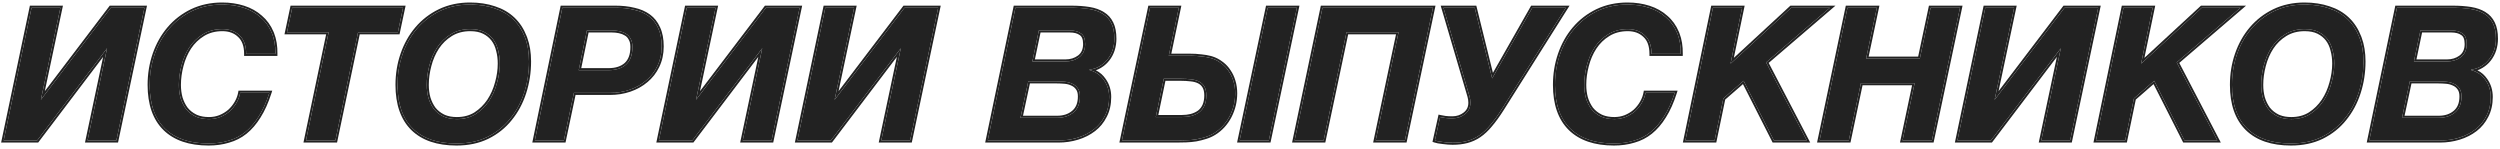 <?xml version="1.0" encoding="UTF-8"?> <svg xmlns="http://www.w3.org/2000/svg" width="605" height="36" viewBox="0 0 605 36" fill="none"><path d="M580.07 1.87H593.57C595.19 1.87 596.645 1.975 597.935 2.185C599.225 2.395 600.32 2.785 601.22 3.355C602.12 3.895 602.81 4.66 603.29 5.65C603.77 6.61 604.01 7.855 604.01 9.385C604.01 10.285 603.875 11.17 603.605 12.04C603.335 12.88 602.93 13.645 602.39 14.335C601.88 14.995 601.25 15.55 600.5 16C599.78 16.45 598.94 16.735 597.98 16.855V16.945C599.51 17.365 600.68 18.175 601.49 19.375C602.33 20.545 602.75 21.91 602.75 23.47C602.75 25.21 602.405 26.74 601.715 28.06C601.055 29.38 600.155 30.475 599.015 31.345C597.875 32.215 596.57 32.875 595.1 33.325C593.63 33.775 592.085 34 590.465 34H573.365L580.07 1.87ZM590.15 28.51C591.77 28.51 593.09 28.075 594.11 27.205C595.16 26.335 595.685 25.045 595.685 23.335C595.685 22.495 595.505 21.835 595.145 21.355C594.815 20.875 594.38 20.515 593.84 20.275C593.3 20.005 592.7 19.84 592.04 19.78C591.38 19.72 590.735 19.69 590.105 19.69H583.175L581.285 28.51H590.15ZM592.175 14.875C593.465 14.875 594.575 14.53 595.505 13.84C596.465 13.12 596.945 12.055 596.945 10.645C596.945 9.385 596.6 8.53 595.91 8.08C595.25 7.6 594.35 7.36 593.21 7.36H585.74L584.165 14.875H592.175Z" fill="#222222"></path><path d="M554.406 34.721C549.816 34.721 546.291 33.52 543.831 31.12C541.371 28.691 540.141 25.166 540.141 20.546C540.141 17.936 540.546 15.46 541.356 13.12C542.166 10.78 543.321 8.725 544.821 6.955C546.351 5.155 548.196 3.73 550.356 2.68C552.546 1.63 554.991 1.105 557.691 1.105C559.851 1.105 561.816 1.405 563.586 2.005C565.356 2.575 566.856 3.445 568.086 4.615C569.316 5.785 570.261 7.225 570.921 8.935C571.611 10.646 571.956 12.626 571.956 14.876C571.956 17.515 571.566 20.035 570.786 22.436C570.006 24.835 568.866 26.951 567.366 28.78C565.896 30.61 564.066 32.066 561.876 33.145C559.716 34.196 557.226 34.721 554.406 34.721ZM554.496 28.826C556.236 28.826 557.751 28.421 559.041 27.61C560.331 26.77 561.411 25.706 562.281 24.416C563.151 23.096 563.796 21.64 564.216 20.05C564.666 18.46 564.891 16.901 564.891 15.37C564.891 14.23 564.756 13.165 564.486 12.175C564.246 11.155 563.841 10.271 563.271 9.52C562.701 8.77 561.966 8.17 561.066 7.72C560.166 7.27 559.056 7.045 557.736 7.045C555.936 7.045 554.361 7.465 553.011 8.305C551.691 9.115 550.596 10.181 549.726 11.501C548.886 12.79 548.256 14.245 547.836 15.866C547.416 17.456 547.206 19.015 547.206 20.546C547.206 21.655 547.341 22.706 547.611 23.695C547.911 24.686 548.346 25.57 548.916 26.351C549.516 27.101 550.266 27.701 551.166 28.151C552.096 28.601 553.206 28.826 554.496 28.826Z" fill="#222222"></path><path d="M513.888 1.87H520.953L518.163 15.325H518.253L532.833 1.87H542.193L526.758 15.1L536.613 34H528.648L521.313 19.555L516.408 23.83L514.293 34H507.228L513.888 1.87Z" fill="#222222"></path><path d="M480.447 1.87H487.422L482.697 24.145L499.617 1.87H507.762L500.967 34H493.992L498.717 11.68L481.797 34H473.697L480.447 1.87Z" fill="#222222"></path><path d="M447.093 1.87H454.203L451.593 14.2H464.598L467.208 1.87H474.318L467.523 34H460.413L463.338 20.14H450.333L447.408 34H440.343L447.093 1.87Z" fill="#222222"></path><path d="M414.527 1.87H421.592L418.802 15.325H418.892L433.472 1.87H442.832L427.397 15.1L437.252 34H429.287L421.952 19.555L417.047 23.83L414.932 34H407.867L414.527 1.87Z" fill="#222222"></path><path d="M390.577 34.721C385.987 34.721 382.463 33.52 380.003 31.12C377.543 28.691 376.312 25.166 376.312 20.546C376.312 17.936 376.717 15.46 377.527 13.12C378.337 10.78 379.492 8.725 380.992 6.955C382.522 5.155 384.367 3.73 386.527 2.68C388.717 1.63 391.162 1.105 393.862 1.105C395.722 1.105 397.448 1.36 399.038 1.87C400.628 2.38 401.993 3.145 403.133 4.165C404.303 5.155 405.202 6.4 405.832 7.9C406.462 9.37 406.762 11.081 406.732 13.03H399.667C399.667 11.05 399.127 9.565 398.047 8.575C396.997 7.555 395.618 7.045 393.908 7.045C392.108 7.045 390.532 7.465 389.182 8.305C387.862 9.115 386.767 10.181 385.897 11.501C385.057 12.79 384.427 14.245 384.007 15.866C383.587 17.456 383.378 19.015 383.378 20.546C383.378 21.655 383.513 22.706 383.783 23.695C384.083 24.686 384.517 25.57 385.087 26.351C385.687 27.101 386.437 27.701 387.337 28.151C388.267 28.601 389.377 28.826 390.667 28.826C391.627 28.826 392.527 28.66 393.367 28.331C394.237 27.971 395.003 27.506 395.663 26.936C396.323 26.335 396.877 25.645 397.327 24.866C397.777 24.085 398.078 23.276 398.228 22.436H405.292C404.572 24.686 403.717 26.59 402.727 28.151C401.767 29.71 400.673 30.985 399.443 31.976C398.243 32.935 396.892 33.626 395.392 34.045C393.922 34.495 392.317 34.721 390.577 34.721Z" fill="#222222"></path><path d="M351.521 34.54C350.831 34.54 350.051 34.48 349.181 34.36C348.311 34.27 347.666 34.15 347.246 34L348.506 28.33C348.896 28.42 349.316 28.495 349.766 28.555C350.246 28.615 350.816 28.645 351.476 28.645C352.646 28.645 353.666 28.3 354.536 27.61C355.406 26.92 355.841 26.005 355.841 24.865C355.841 24.325 355.766 23.8 355.616 23.29C355.466 22.78 355.316 22.27 355.166 21.76L349.316 1.87H356.876L361.106 18.97L370.826 1.87H378.926L363.491 26.35C362.501 27.91 361.556 29.215 360.656 30.265C359.786 31.315 358.886 32.155 357.956 32.785C357.026 33.415 356.036 33.865 354.986 34.135C353.966 34.405 352.811 34.54 351.521 34.54Z" fill="#222222"></path><path d="M320.047 1.87H346.777L339.982 34H332.917L338.452 7.81H325.852L320.317 34H313.297L320.047 1.87Z" fill="#222222"></path><path d="M278.3 1.87H285.275L282.845 13.48H287.57C288.83 13.48 289.895 13.54 290.765 13.66C291.665 13.75 292.475 13.9 293.195 14.11C294.065 14.38 294.845 14.785 295.535 15.325C296.255 15.835 296.855 16.465 297.335 17.215C297.845 17.935 298.235 18.76 298.505 19.69C298.775 20.59 298.91 21.55 298.91 22.57C298.91 24.55 298.46 26.41 297.56 28.15C296.66 29.86 295.445 31.195 293.915 32.155C293.255 32.575 292.535 32.905 291.755 33.145C291.005 33.385 290.225 33.58 289.415 33.73C288.635 33.85 287.84 33.925 287.03 33.955C286.22 33.985 285.425 34 284.645 34H271.505L278.3 1.87ZM285.95 28.33C286.79 28.33 287.57 28.24 288.29 28.06C289.04 27.85 289.685 27.55 290.225 27.16C290.765 26.74 291.185 26.2 291.485 25.54C291.785 24.85 291.935 24.04 291.935 23.11C291.935 22.18 291.77 21.445 291.44 20.905C291.11 20.365 290.66 19.96 290.09 19.69C289.52 19.42 288.875 19.255 288.155 19.195C287.435 19.105 286.685 19.06 285.905 19.06H281.63L279.695 28.33H285.95ZM306.785 1.87H313.85L307.055 34H299.99L306.785 1.87Z" fill="#222222"></path><path d="M245.734 1.87H259.234C260.854 1.87 262.309 1.975 263.599 2.185C264.889 2.395 265.984 2.785 266.884 3.355C267.784 3.895 268.474 4.66 268.954 5.65C269.434 6.61 269.674 7.855 269.674 9.385C269.674 10.285 269.539 11.17 269.269 12.04C268.999 12.88 268.594 13.645 268.054 14.335C267.544 14.995 266.914 15.55 266.164 16C265.444 16.45 264.604 16.735 263.644 16.855V16.945C265.174 17.365 266.344 18.175 267.154 19.375C267.994 20.545 268.414 21.91 268.414 23.47C268.414 25.21 268.069 26.74 267.379 28.06C266.719 29.38 265.819 30.475 264.679 31.345C263.539 32.215 262.234 32.875 260.764 33.325C259.294 33.775 257.749 34 256.129 34H239.029L245.734 1.87ZM255.814 28.51C257.434 28.51 258.754 28.075 259.774 27.205C260.824 26.335 261.349 25.045 261.349 23.335C261.349 22.495 261.169 21.835 260.809 21.355C260.479 20.875 260.044 20.515 259.504 20.275C258.964 20.005 258.364 19.84 257.704 19.78C257.044 19.72 256.399 19.69 255.769 19.69H248.839L246.949 28.51H255.814ZM257.839 14.875C259.129 14.875 260.239 14.53 261.169 13.84C262.129 13.12 262.609 12.055 262.609 10.645C262.609 9.385 262.264 8.53 261.574 8.08C260.914 7.6 260.014 7.36 258.874 7.36H251.404L249.829 14.875H257.839Z" fill="#222222"></path><path d="M199.725 1.87H206.7L201.975 24.145L218.895 1.87H227.04L220.245 34H213.27L217.995 11.68L201.075 34H192.975L199.725 1.87Z" fill="#222222"></path><path d="M166.194 1.87H173.169L168.444 24.145L185.364 1.87H193.509L186.714 34H179.739L184.464 11.68L167.544 34H159.444L166.194 1.87Z" fill="#222222"></path><path d="M136.09 1.87H148.96C150.58 1.87 152.065 2.035 153.415 2.365C154.795 2.665 155.98 3.175 156.97 3.895C157.96 4.615 158.725 5.575 159.265 6.775C159.835 7.975 160.12 9.46 160.12 11.23C160.12 13 159.775 14.59 159.085 16C158.425 17.38 157.51 18.55 156.34 19.51C155.2 20.47 153.88 21.205 152.38 21.715C150.88 22.225 149.29 22.48 147.61 22.48H138.88L136.45 34H129.43L136.09 1.87ZM147.25 16.99C149.05 16.99 150.46 16.54 151.48 15.64C152.53 14.71 153.055 13.285 153.055 11.365C153.055 10.555 152.905 9.895 152.605 9.385C152.335 8.845 151.96 8.44 151.48 8.17C151 7.87 150.46 7.66 149.86 7.54C149.29 7.42 148.69 7.36 148.06 7.36H142.03L140.05 16.99H147.25Z" fill="#222222"></path><path d="M110.47 34.721C105.88 34.721 102.355 33.52 99.895 31.12C97.435 28.691 96.205 25.166 96.205 20.546C96.205 17.936 96.61 15.46 97.42 13.12C98.23 10.78 99.385 8.725 100.885 6.955C102.415 5.155 104.26 3.73 106.42 2.68C108.61 1.63 111.055 1.105 113.755 1.105C115.915 1.105 117.88 1.405 119.65 2.005C121.42 2.575 122.92 3.445 124.15 4.615C125.38 5.785 126.325 7.225 126.985 8.935C127.675 10.646 128.02 12.626 128.02 14.876C128.02 17.515 127.63 20.035 126.85 22.436C126.07 24.835 124.93 26.951 123.43 28.78C121.96 30.61 120.13 32.066 117.94 33.145C115.78 34.196 113.29 34.721 110.47 34.721ZM110.56 28.826C112.3 28.826 113.815 28.421 115.105 27.61C116.395 26.77 117.475 25.706 118.345 24.416C119.215 23.096 119.86 21.64 120.28 20.05C120.73 18.46 120.955 16.901 120.955 15.37C120.955 14.23 120.82 13.165 120.55 12.175C120.31 11.155 119.905 10.271 119.335 9.52C118.765 8.77 118.03 8.17 117.13 7.72C116.23 7.27 115.12 7.045 113.8 7.045C112 7.045 110.425 7.465 109.075 8.305C107.755 9.115 106.66 10.181 105.79 11.501C104.95 12.79 104.32 14.245 103.9 15.866C103.48 17.456 103.27 19.015 103.27 20.546C103.27 21.655 103.405 22.706 103.675 23.695C103.975 24.686 104.41 25.57 104.98 26.351C105.58 27.101 106.33 27.701 107.23 28.151C108.16 28.601 109.27 28.826 110.56 28.826Z" fill="#222222"></path><path d="M79.54 7.81H69.46L70.72 1.87H97.54L96.28 7.81H86.65L81.16 34H74.05L79.54 7.81Z" fill="#222222"></path><path d="M50.485 34.721C45.895 34.721 42.37 33.52 39.91 31.12C37.45 28.691 36.22 25.166 36.22 20.546C36.22 17.936 36.625 15.46 37.435 13.12C38.245 10.78 39.4 8.725 40.9 6.955C42.43 5.155 44.275 3.73 46.435 2.68C48.625 1.63 51.07 1.105 53.77 1.105C55.63 1.105 57.355 1.36 58.945 1.87C60.535 2.38 61.9 3.145 63.04 4.165C64.21 5.155 65.11 6.4 65.74 7.9C66.37 9.37 66.67 11.081 66.64 13.03H59.575C59.575 11.05 59.035 9.565 57.955 8.575C56.905 7.555 55.525 7.045 53.815 7.045C52.015 7.045 50.44 7.465 49.09 8.305C47.77 9.115 46.675 10.181 45.805 11.501C44.965 12.79 44.335 14.245 43.915 15.866C43.495 17.456 43.285 19.015 43.285 20.546C43.285 21.655 43.42 22.706 43.69 23.695C43.99 24.686 44.425 25.57 44.995 26.351C45.595 27.101 46.345 27.701 47.245 28.151C48.175 28.601 49.285 28.826 50.575 28.826C51.535 28.826 52.435 28.66 53.275 28.331C54.145 27.971 54.91 27.506 55.57 26.936C56.23 26.335 56.785 25.645 57.235 24.866C57.685 24.085 57.985 23.276 58.135 22.436H65.2C64.48 24.686 63.625 26.59 62.635 28.151C61.675 29.71 60.58 30.985 59.35 31.976C58.15 32.935 56.8 33.626 55.3 34.045C53.83 34.495 52.225 34.721 50.485 34.721Z" fill="#222222"></path><path d="M7.64 1.87H14.615L9.89 24.145L26.81 1.87H34.955L28.16 34H21.185L25.91 11.68L8.99 34H0.89L7.64 1.87Z" fill="#222222"></path><path d="M593.57 1.37L593.57 1.87H580.07L573.365 34H590.465C591.883 34 593.242 33.828 594.545 33.483L595.1 33.325C596.57 32.875 597.875 32.215 599.015 31.345C600.155 30.475 601.055 29.38 601.715 28.06C602.405 26.74 602.75 25.21 602.75 23.47C602.75 21.91 602.33 20.545 601.49 19.375C600.68 18.175 599.51 17.365 597.98 16.945V16.855C598.94 16.735 599.78 16.45 600.5 16C601.25 15.55 601.88 14.995 602.39 14.335C602.863 13.731 603.231 13.07 603.497 12.352L603.605 12.04C603.875 11.17 604.01 10.285 604.01 9.385C604.01 7.855 603.77 6.61 603.29 5.65C602.81 4.66 602.12 3.895 601.22 3.355C600.32 2.785 599.225 2.395 597.935 2.185C596.807 2.001 595.551 1.898 594.17 1.875L593.57 1.87L593.57 1.37C595.211 1.37 596.694 1.476 598.016 1.691C599.352 1.909 600.51 2.316 601.477 2.926C602.464 3.518 603.22 4.359 603.74 5.432C604.265 6.483 604.51 7.811 604.51 9.385C604.51 10.336 604.368 11.271 604.083 12.188L604.081 12.193C603.793 13.089 603.361 13.907 602.784 14.644L602.783 14.643C602.234 15.353 601.557 15.949 600.757 16.429L600.756 16.428C600.377 16.664 599.969 16.856 599.535 17.007C600.499 17.497 601.289 18.189 601.896 19.083C602.802 20.345 603.25 21.814 603.25 23.47C603.25 25.277 602.891 26.889 602.158 28.292L602.157 28.291C601.465 29.674 600.518 30.826 599.318 31.742C598.128 32.651 596.769 33.337 595.246 33.803C593.726 34.268 592.132 34.5 590.465 34.5H572.75L579.663 1.37H593.57ZM595.185 23.335C595.185 22.561 595.019 22.02 594.745 21.655L594.739 21.646L594.733 21.639C594.456 21.236 594.094 20.934 593.637 20.731L593.627 20.727L593.616 20.723C593.137 20.483 592.599 20.333 591.995 20.278C591.35 20.22 590.719 20.19 590.105 20.19H583.579L581.903 28.01H590.15L590.15 28.51H581.285L583.175 19.69H590.105C590.735 19.69 591.38 19.72 592.04 19.78C592.7 19.84 593.3 20.005 593.84 20.275C594.38 20.515 594.815 20.875 595.145 21.355C595.505 21.835 595.685 22.495 595.685 23.335C595.685 25.045 595.16 26.335 594.11 27.205C593.09 28.075 591.77 28.51 590.15 28.51L590.15 28.01C591.677 28.01 592.874 27.602 593.785 26.824L593.791 26.82C594.698 26.069 595.185 24.937 595.185 23.335ZM596.445 10.645C596.445 9.459 596.121 8.815 595.637 8.499L595.626 8.492L595.616 8.484C595.07 8.087 594.285 7.86 593.21 7.86H586.146L584.78 14.375H592.175L592.175 14.875H584.165L585.74 7.36H593.21C594.35 7.36 595.25 7.6 595.91 8.08C596.6 8.53 596.945 9.385 596.945 10.645L596.939 10.905C596.883 12.187 596.405 13.165 595.505 13.84C594.575 14.53 593.465 14.875 592.175 14.875L592.175 14.375C593.37 14.375 594.373 14.057 595.207 13.438C596.017 12.83 596.445 11.927 596.445 10.645Z" fill="#222222"></path><path d="M571.956 14.876C571.956 12.626 571.611 10.646 570.921 8.935C570.302 7.332 569.432 5.966 568.312 4.838L568.086 4.615C566.932 3.519 565.542 2.685 563.914 2.115L563.586 2.005C562.037 1.48 560.339 1.185 558.491 1.119L557.691 1.105C554.991 1.105 552.546 1.63 550.356 2.68C548.196 3.73 546.351 5.155 544.821 6.955C543.321 8.725 542.166 10.78 541.356 13.12L541.208 13.56C540.496 15.77 540.141 18.099 540.141 20.546L540.155 21.398C540.299 25.601 541.524 28.842 543.831 31.12C546.291 33.52 549.816 34.721 554.406 34.721C557.049 34.721 559.403 34.259 561.467 33.336L561.876 33.145C564.066 32.066 565.896 30.61 567.366 28.78C568.866 26.951 570.005 24.835 570.785 22.435C571.516 20.184 571.906 17.829 571.951 15.368L571.956 14.876ZM564.391 15.37C564.391 14.27 564.26 13.249 564.003 12.307L563.999 12.289C563.773 11.33 563.395 10.51 562.872 9.822C562.352 9.137 561.678 8.585 560.842 8.167C560.029 7.761 559.001 7.545 557.735 7.545C556.016 7.545 554.535 7.945 553.274 8.729L553.272 8.731C552.016 9.502 550.973 10.515 550.143 11.775C549.335 13.016 548.727 14.419 548.319 15.99V15.993C547.91 17.544 547.706 19.061 547.706 20.545C547.706 21.609 547.834 22.61 548.089 23.55C548.373 24.488 548.784 25.321 549.317 26.052C549.867 26.735 550.553 27.284 551.384 27.7L551.71 27.845C552.492 28.16 553.417 28.325 554.495 28.325L554.496 28.826L554.021 28.814C553.087 28.772 552.254 28.604 551.522 28.309L551.166 28.151C550.378 27.757 549.705 27.247 549.147 26.624L548.916 26.351C548.346 25.57 547.911 24.686 547.611 23.695C547.374 22.829 547.241 21.916 547.212 20.958L547.206 20.546C547.206 19.207 547.366 17.845 547.688 16.46L547.836 15.866C548.256 14.245 548.886 12.79 549.726 11.501C550.541 10.263 551.555 9.249 552.766 8.46L553.011 8.305C554.361 7.465 555.936 7.045 557.736 7.045C559.056 7.045 560.166 7.27 561.066 7.72C561.966 8.17 562.701 8.77 563.271 9.52C563.841 10.271 564.246 11.155 564.486 12.175C564.756 13.165 564.891 14.23 564.891 15.37L564.88 15.945C564.831 17.291 564.609 18.659 564.216 20.05C563.796 21.64 563.151 23.096 562.281 24.416L561.944 24.889C561.137 25.968 560.169 26.876 559.041 27.61L558.796 27.757C557.56 28.469 556.127 28.826 554.496 28.826L554.495 28.325C556.155 28.325 557.575 27.94 558.774 27.186C560.005 26.384 561.035 25.369 561.866 24.136C562.704 22.864 563.326 21.46 563.732 19.922L563.734 19.914C564.173 18.365 564.391 16.851 564.391 15.37ZM572.456 14.875C572.456 17.565 572.058 20.138 571.261 22.59C570.463 25.043 569.295 27.212 567.755 29.092L567.756 29.093C566.238 30.982 564.349 32.483 562.097 33.594L562.094 33.595C559.855 34.683 557.288 35.22 554.405 35.22C549.73 35.22 546.063 33.996 543.481 31.477L543.479 31.476C540.896 28.923 539.641 25.252 539.641 20.545C539.641 17.882 540.054 15.351 540.883 12.956C541.712 10.562 542.897 8.452 544.439 6.632C546.015 4.778 547.916 3.31 550.137 2.23L550.14 2.229C552.404 1.144 554.924 0.605 557.69 0.605C559.897 0.605 561.917 0.911 563.746 1.531C565.578 2.122 567.143 3.028 568.431 4.253C569.717 5.476 570.699 6.978 571.384 8.748L571.515 9.085C572.146 10.786 572.456 12.718 572.456 14.875Z" fill="#222222"></path><path d="M521.566 1.37L518.947 14.003L532.493 1.503L532.637 1.37H543.544L527.384 15.221L537.437 34.5H528.341L528.201 34.227L521.156 20.352L516.861 24.096L514.699 34.5H506.613L506.737 33.898L513.397 1.769L513.48 1.37H521.566ZM513.888 1.87L507.228 34H514.293L516.408 23.83L521.313 19.555L528.648 34H536.613L526.758 15.1L542.193 1.87H532.833L518.253 15.325H518.163L520.953 1.87H513.888Z" fill="#222222"></path><path d="M488.039 1.37L483.649 22.064L499.219 1.567L499.369 1.37H508.379L501.372 34.5H493.375L497.764 13.764L482.195 34.302L482.046 34.5H473.081L479.958 1.768L480.041 1.37H488.039ZM480.447 1.87L473.697 34H481.797L498.717 11.68L493.992 34H500.967L507.762 1.87H499.617L482.697 24.145L487.422 1.87H480.447Z" fill="#222222"></path><path d="M454.819 1.37L452.21 13.7H464.192L466.803 1.37H474.935L467.928 34.5H459.796L462.722 20.64H450.737L447.896 34.103L447.813 34.5H439.727L446.604 1.768L446.687 1.37H454.819ZM447.093 1.87L440.343 34H447.408L450.333 20.14H463.338L460.413 34H467.523L474.318 1.87H467.208L464.598 14.2H451.593L454.203 1.87H447.093Z" fill="#222222"></path><path d="M422.206 1.37L419.587 14.003L433.133 1.503L433.276 1.37H444.184L428.023 15.221L438.076 34.5H428.98L428.841 34.227L421.796 20.352L417.501 24.096L415.339 34.5H407.253L407.377 33.898L414.037 1.769L414.12 1.37H422.206ZM414.527 1.87L407.867 34H414.932L417.047 23.83L421.952 19.555L429.287 34H437.252L427.397 15.1L442.832 1.87H433.472L418.892 15.325H418.802L421.592 1.87H414.527Z" fill="#222222"></path><path d="M375.812 20.545C375.813 17.882 376.226 15.351 377.055 12.956C377.884 10.562 379.069 8.452 380.611 6.632C382.187 4.778 384.088 3.31 386.309 2.23L386.312 2.229C388.576 1.144 391.096 0.605 393.862 0.605C395.768 0.605 397.546 0.866 399.19 1.394C400.841 1.923 402.269 2.721 403.466 3.792C404.694 4.834 405.635 6.141 406.292 7.703L406.412 7.996C406.992 9.474 407.261 11.158 407.232 13.038L407.225 13.53H399.167V13.03C399.167 11.139 398.654 9.809 397.71 8.943L397.704 8.938L397.699 8.934C396.758 8.019 395.511 7.545 393.907 7.545C392.188 7.545 390.707 7.945 389.446 8.729L389.444 8.731C388.188 9.502 387.145 10.515 386.314 11.775C385.507 13.016 384.899 14.419 384.491 15.99V15.993C384.081 17.544 383.878 19.061 383.878 20.545C383.878 21.609 384.006 22.61 384.261 23.55C384.545 24.488 384.956 25.321 385.489 26.052C386.039 26.735 386.725 27.284 387.556 27.7L387.882 27.845C388.664 28.16 389.589 28.325 390.667 28.325L390.667 28.826L390.192 28.814C389.258 28.772 388.426 28.604 387.694 28.309L387.337 28.151C386.437 27.701 385.687 27.101 385.087 26.351C384.517 25.57 384.083 24.686 383.783 23.695C383.546 22.829 383.413 21.916 383.384 20.958L383.378 20.546C383.378 19.207 383.538 17.845 383.859 16.46L384.007 15.866C384.427 14.245 385.057 12.79 385.897 11.501C386.713 10.263 387.726 9.249 388.938 8.46L389.182 8.305C390.532 7.465 392.108 7.045 393.908 7.045C395.618 7.045 396.997 7.555 398.047 8.575C399.127 9.565 399.667 11.05 399.667 13.03H406.732L406.734 12.667C406.725 10.987 406.461 9.491 405.946 8.179L405.832 7.9C405.202 6.4 404.303 5.155 403.133 4.165C402.135 3.273 400.965 2.575 399.623 2.073L399.038 1.87C397.646 1.424 396.152 1.173 394.554 1.117L393.862 1.105C391.162 1.105 388.717 1.63 386.527 2.68C384.367 3.73 382.522 5.155 380.992 6.955C379.492 8.725 378.337 10.78 377.527 13.12L377.38 13.56C376.668 15.77 376.313 18.099 376.312 20.546L376.327 21.398C376.471 25.601 377.696 28.842 380.003 31.12C382.463 33.52 385.987 34.721 390.577 34.721C392.317 34.721 393.922 34.495 395.392 34.045C396.892 33.626 398.243 32.935 399.443 31.976C400.673 30.985 401.767 29.71 402.727 28.151C403.717 26.59 404.572 24.685 405.292 22.435L398.228 22.436C398.078 23.276 397.777 24.085 397.327 24.866L397.153 25.153C396.737 25.816 396.24 26.41 395.663 26.936C395.003 27.506 394.237 27.971 393.367 28.331L393.05 28.446C392.302 28.699 391.508 28.826 390.667 28.826L390.667 28.325C391.568 28.325 392.406 28.17 393.185 27.864C394.006 27.524 394.722 27.087 395.336 26.557C395.953 25.994 396.472 25.347 396.895 24.615C397.317 23.883 397.596 23.127 397.735 22.347L397.809 21.935H405.978L405.769 22.587C405.04 24.864 404.169 26.808 403.152 28.411C402.167 30.012 401.037 31.333 399.756 32.364L399.755 32.365C398.505 33.365 397.097 34.084 395.538 34.523C394.015 34.989 392.36 35.22 390.577 35.22C385.902 35.22 382.235 33.996 379.653 31.477L379.651 31.476C377.068 28.923 375.812 25.252 375.812 20.545Z" fill="#222222"></path><path d="M355.341 24.865C355.341 24.372 355.272 23.894 355.136 23.431C354.986 22.921 354.835 22.411 354.686 21.901L348.647 1.37H357.267L357.361 1.75L361.289 17.633L370.391 1.623L370.535 1.37H379.832L363.913 26.616V26.618C362.916 28.189 361.958 29.511 361.04 30.583L361.041 30.584C360.147 31.663 359.213 32.538 358.236 33.199C357.261 33.86 356.218 34.334 355.11 34.619L355.109 34.618C354.041 34.901 352.843 35.04 351.521 35.04C350.803 35.04 349.999 34.978 349.112 34.855C348.241 34.765 347.552 34.641 347.077 34.471L346.662 34.322L348.127 27.73L348.618 27.843C348.99 27.928 349.392 28 349.827 28.059C350.281 28.115 350.829 28.145 351.476 28.145L351.476 28.645C350.816 28.645 350.246 28.615 349.766 28.555C349.316 28.495 348.896 28.42 348.506 28.33L347.246 34C347.666 34.15 348.311 34.27 349.181 34.36C349.834 34.45 350.435 34.506 350.986 34.528L351.521 34.54C352.811 34.54 353.966 34.405 354.986 34.135C355.905 33.899 356.778 33.525 357.604 33.013L357.956 32.785C358.886 32.155 359.786 31.315 360.656 30.265C361.556 29.215 362.501 27.91 363.491 26.35L378.926 1.87H370.826L361.106 18.97L356.876 1.87H349.316L355.166 21.76C355.316 22.27 355.466 22.78 355.616 23.29C355.766 23.8 355.841 24.325 355.841 24.865L355.836 25.076C355.785 26.119 355.352 26.963 354.536 27.61L354.371 27.735C353.538 28.342 352.573 28.645 351.476 28.645L351.476 28.145C352.539 28.145 353.448 27.834 354.225 27.218C354.971 26.626 355.341 25.857 355.341 24.865Z" fill="#222222"></path><path d="M347.394 1.37L340.387 34.5H332.3L337.836 8.31H326.257L320.722 34.5H312.681L319.558 1.768L319.641 1.37H347.394ZM320.047 1.87L313.297 34H320.317L325.852 7.81H338.452L332.917 34H339.982L346.777 1.87H320.047Z" fill="#222222"></path><path d="M285.89 1.37L283.46 12.98H287.569L287.57 13.48H282.845L285.275 1.87H278.3L271.505 34H284.645C285.035 34 285.429 33.996 285.826 33.988L287.03 33.955C287.638 33.933 288.236 33.885 288.827 33.812L289.415 33.73C290.225 33.58 291.005 33.385 291.755 33.145C292.535 32.905 293.255 32.575 293.915 32.155C295.349 31.255 296.507 30.025 297.388 28.466L297.56 28.15C298.404 26.519 298.852 24.782 298.904 22.939L298.91 22.57C298.91 21.55 298.775 20.59 298.505 19.69C298.269 18.877 297.94 18.143 297.521 17.49L297.149 16.939C296.703 16.309 296.165 15.771 295.535 15.325C294.931 14.853 294.258 14.483 293.517 14.218L293.195 14.11C292.475 13.9 291.665 13.75 290.765 13.66C290.112 13.57 289.35 13.514 288.479 13.491L287.57 13.48L287.569 12.98C288.834 12.98 289.917 13.04 290.813 13.162C291.623 13.243 292.369 13.372 293.048 13.551L293.335 13.63L293.343 13.633C294.26 13.918 295.088 14.346 295.823 14.917L296.107 15.128C296.755 15.635 297.304 16.24 297.754 16.942C298.293 17.707 298.7 18.576 298.982 19.546C299.268 20.496 299.409 21.506 299.409 22.57C299.409 24.629 298.941 26.568 298.004 28.38L298.002 28.383C297.064 30.165 295.791 31.566 294.182 32.576L294.183 32.577C293.483 33.022 292.722 33.37 291.901 33.623L291.9 33.622C291.131 33.868 290.333 34.068 289.506 34.222L289.498 34.223L289.49 34.225C288.691 34.348 287.876 34.424 287.048 34.455C286.232 34.485 285.431 34.5 284.645 34.5H270.888L277.895 1.37H285.89ZM314.467 1.37L307.46 34.5H299.373L299.5 33.897L306.296 1.767L306.379 1.37H314.467ZM306.785 1.87L299.99 34H307.055L313.85 1.87H306.785ZM291.435 23.11C291.435 22.232 291.277 21.599 291.013 21.166C290.733 20.709 290.358 20.37 289.876 20.142C289.368 19.901 288.782 19.749 288.113 19.693L288.103 19.692L288.093 19.691C287.395 19.604 286.665 19.56 285.904 19.56H282.036L280.311 27.83H285.949L285.95 28.33H279.695L281.63 19.06H285.905C286.685 19.06 287.435 19.105 288.155 19.195C288.875 19.255 289.52 19.42 290.09 19.69C290.66 19.96 291.11 20.365 291.44 20.905C291.77 21.445 291.935 22.18 291.935 23.11L291.928 23.453C291.895 24.241 291.747 24.936 291.485 25.54C291.185 26.2 290.765 26.74 290.225 27.16C289.685 27.55 289.04 27.85 288.29 28.06C287.57 28.24 286.79 28.33 285.95 28.33L285.949 27.83C286.748 27.83 287.483 27.745 288.154 27.578C288.855 27.382 289.443 27.106 289.927 26.758C290.395 26.392 290.762 25.92 291.029 25.333C291.294 24.721 291.435 23.984 291.435 23.11Z" fill="#222222"></path><path d="M259.234 1.37L259.234 1.87H245.734L239.029 34H256.129C257.547 34 258.906 33.828 260.209 33.483L260.764 33.325C262.234 32.875 263.539 32.215 264.679 31.345C265.819 30.475 266.719 29.38 267.379 28.06C268.069 26.74 268.414 25.21 268.414 23.47C268.414 21.91 267.994 20.545 267.154 19.375C266.344 18.175 265.174 17.365 263.644 16.945V16.855C264.604 16.735 265.444 16.45 266.164 16C266.914 15.55 267.544 14.995 268.054 14.335C268.527 13.731 268.895 13.07 269.161 12.352L269.269 12.04C269.539 11.17 269.674 10.285 269.674 9.385C269.674 7.855 269.434 6.61 268.954 5.65C268.474 4.66 267.784 3.895 266.884 3.355C265.984 2.785 264.889 2.395 263.599 2.185C262.471 2.001 261.215 1.898 259.834 1.875L259.234 1.87L259.234 1.37C260.875 1.37 262.358 1.476 263.68 1.691C265.016 1.909 266.175 2.316 267.141 2.926C268.128 3.518 268.884 4.359 269.404 5.432C269.929 6.483 270.174 7.811 270.174 9.385C270.174 10.336 270.032 11.271 269.747 12.188L269.745 12.193C269.457 13.089 269.025 13.907 268.448 14.644L268.447 14.643C267.898 15.353 267.221 15.949 266.421 16.429L266.42 16.428C266.041 16.664 265.633 16.856 265.199 17.007C266.163 17.497 266.953 18.189 267.56 19.083C268.466 20.345 268.914 21.814 268.914 23.47C268.914 25.277 268.555 26.889 267.822 28.292L267.821 28.291C267.129 29.674 266.182 30.826 264.982 31.742C263.792 32.651 262.433 33.337 260.91 33.803C259.39 34.268 257.796 34.5 256.129 34.5H238.414L245.327 1.37H259.234ZM260.849 23.335C260.849 22.561 260.683 22.02 260.409 21.655L260.403 21.646L260.397 21.639C260.121 21.236 259.758 20.934 259.301 20.731L259.291 20.727L259.28 20.723C258.801 20.483 258.263 20.333 257.659 20.278C257.014 20.22 256.384 20.19 255.77 20.19H249.243L247.567 28.01H255.814L255.814 28.51H246.949L248.839 19.69H255.769C256.399 19.69 257.044 19.72 257.704 19.78C258.364 19.84 258.964 20.005 259.504 20.275C260.044 20.515 260.479 20.875 260.809 21.355C261.169 21.835 261.349 22.495 261.349 23.335C261.349 25.045 260.824 26.335 259.774 27.205C258.754 28.075 257.434 28.51 255.814 28.51L255.814 28.01C257.341 28.01 258.538 27.602 259.449 26.824L259.455 26.82C260.362 26.069 260.849 24.937 260.849 23.335ZM262.109 10.645C262.109 9.459 261.785 8.815 261.301 8.499L261.29 8.492L261.28 8.484C260.734 8.087 259.949 7.86 258.874 7.86H251.811L250.444 14.375H257.839L257.839 14.875H249.829L251.404 7.36H258.874C260.014 7.36 260.914 7.6 261.574 8.08C262.264 8.53 262.609 9.385 262.609 10.645L262.604 10.905C262.547 12.187 262.069 13.165 261.169 13.84C260.239 14.53 259.129 14.875 257.839 14.875L257.839 14.375C259.034 14.375 260.037 14.057 260.871 13.438C261.681 12.83 262.109 11.927 262.109 10.645Z" fill="#222222"></path><path d="M207.316 1.37L202.927 22.064L218.496 1.567L218.646 1.37H227.656L220.649 34.5H212.652L217.041 13.764L201.473 34.302L201.323 34.5H192.358L199.235 1.768L199.318 1.37H207.316ZM199.725 1.87L192.975 34H201.075L217.995 11.68L213.27 34H220.245L227.04 1.87H218.895L201.975 24.145L206.7 1.87H199.725Z" fill="#222222"></path><path d="M173.786 1.37L169.396 22.064L184.966 1.567L185.116 1.37H194.126L187.119 34.5H179.122L183.511 13.764L167.942 34.302L167.793 34.5H158.828L165.705 1.768L165.788 1.37H173.786ZM166.194 1.87L159.444 34H167.544L184.464 11.68L179.739 34H186.714L193.509 1.87H185.364L168.444 24.145L173.169 1.87H166.194Z" fill="#222222"></path><path d="M148.959 1.37L148.96 1.87H136.09L129.43 34H136.45L138.88 22.48H147.61L148.235 22.468C149.478 22.42 150.671 22.229 151.812 21.895L152.38 21.715C153.88 21.205 155.2 20.47 156.34 19.51C157.51 18.55 158.425 17.38 159.085 16C159.732 14.678 160.075 13.198 160.115 11.56L160.12 11.23C160.12 9.46 159.835 7.975 159.265 6.775C158.758 5.65 158.054 4.736 157.152 4.033L156.97 3.895C156.103 3.265 155.088 2.796 153.923 2.487L153.415 2.365C152.234 2.076 150.948 1.914 149.561 1.878L148.96 1.87L148.959 1.37C150.613 1.37 152.139 1.538 153.533 1.879C154.966 2.192 156.212 2.726 157.264 3.49C158.329 4.265 159.148 5.296 159.721 6.569C160.328 7.853 160.619 9.414 160.619 11.23C160.619 13.065 160.26 14.729 159.534 16.215L159.535 16.216C158.845 17.659 157.885 18.885 156.66 19.892L156.661 19.893C155.471 20.895 154.095 21.66 152.54 22.189C150.985 22.717 149.341 22.98 147.609 22.98H139.285L136.938 34.103L136.855 34.5H128.815L128.939 33.898L135.6 1.769L135.683 1.37H148.959ZM152.555 11.365C152.555 10.613 152.415 10.049 152.174 9.639L152.165 9.624L152.157 9.608C151.927 9.149 151.619 8.822 151.234 8.605L151.225 8.601L151.215 8.594C150.79 8.328 150.307 8.139 149.762 8.03L149.757 8.029C149.223 7.917 148.658 7.86 148.06 7.86H142.438L140.662 16.49H147.249L147.25 16.99H140.05L142.03 7.36H148.06C148.69 7.36 149.29 7.42 149.86 7.54C150.46 7.66 151 7.87 151.48 8.17C151.96 8.44 152.335 8.845 152.605 9.385C152.905 9.895 153.055 10.555 153.055 11.365L153.048 11.719C152.986 13.461 152.464 14.768 151.48 15.64C150.46 16.54 149.05 16.99 147.25 16.99L147.249 16.49C148.967 16.49 150.246 16.061 151.148 15.265C152.055 14.461 152.555 13.197 152.555 11.365Z" fill="#222222"></path><path d="M128.02 14.876C128.02 12.626 127.675 10.646 126.985 8.935C126.366 7.332 125.497 5.966 124.377 4.838L124.15 4.615C122.997 3.519 121.606 2.685 119.979 2.115L119.65 2.005C118.101 1.48 116.403 1.185 114.556 1.119L113.755 1.105C111.055 1.105 108.61 1.63 106.42 2.68C104.26 3.73 102.415 5.155 100.885 6.955C99.385 8.725 98.23 10.78 97.42 13.12L97.272 13.56C96.561 15.77 96.205 18.099 96.205 20.546L96.22 21.398C96.364 25.601 97.589 28.842 99.895 31.12C102.355 33.52 105.88 34.721 110.47 34.721C113.114 34.721 115.468 34.259 117.531 33.336L117.94 33.145C120.13 32.065 121.96 30.61 123.43 28.78C124.93 26.951 126.07 24.835 126.85 22.435C127.581 20.184 127.97 17.829 128.016 15.368L128.02 14.876ZM120.455 15.37C120.455 14.27 120.324 13.249 120.067 12.307L120.063 12.289C119.838 11.33 119.46 10.51 118.937 9.822C118.416 9.137 117.742 8.585 116.906 8.167C116.094 7.761 115.065 7.545 113.8 7.545C112.081 7.545 110.599 7.945 109.339 8.729L109.337 8.731C108.081 9.502 107.038 10.515 106.207 11.775C105.4 13.016 104.791 14.419 104.384 15.99V15.993C103.974 17.544 103.771 19.061 103.771 20.545C103.771 21.609 103.898 22.61 104.153 23.55C104.438 24.488 104.848 25.321 105.382 26.052C105.931 26.735 106.618 27.284 107.448 27.7L107.774 27.845C108.556 28.16 109.481 28.325 110.56 28.325L110.56 28.826L110.085 28.814C109.151 28.772 108.318 28.604 107.587 28.309L107.23 28.151C106.443 27.757 105.77 27.247 105.212 26.624L104.98 26.351C104.41 25.57 103.975 24.686 103.675 23.695C103.439 22.829 103.306 21.916 103.276 20.958L103.27 20.546C103.27 19.207 103.43 17.845 103.752 16.46L103.9 15.866C104.32 14.245 104.95 12.79 105.79 11.501C106.606 10.263 107.619 9.249 108.83 8.46L109.075 8.305C110.425 7.465 112 7.045 113.8 7.045C115.12 7.045 116.23 7.27 117.13 7.72C118.03 8.17 118.765 8.77 119.335 9.52C119.905 10.271 120.31 11.155 120.55 12.175C120.82 13.165 120.955 14.23 120.955 15.37L120.944 15.945C120.895 17.291 120.674 18.659 120.28 20.05C119.86 21.64 119.215 23.096 118.345 24.416L118.009 24.889C117.202 25.968 116.234 26.876 115.105 27.61L114.86 27.757C113.625 28.469 112.191 28.826 110.56 28.826L110.56 28.325C112.219 28.325 113.639 27.94 114.839 27.186C116.069 26.384 117.099 25.369 117.931 24.136C118.768 22.864 119.391 21.46 119.797 19.922L119.799 19.914C120.237 18.365 120.455 16.851 120.455 15.37ZM128.521 14.875C128.521 17.565 128.122 20.138 127.325 22.59C126.528 25.043 125.36 27.212 123.819 29.092L123.82 29.093C122.303 30.982 120.414 32.483 118.161 33.594L118.158 33.595C115.919 34.683 113.352 35.22 110.47 35.22C105.794 35.22 102.127 33.996 99.546 31.477L99.544 31.476C96.96 28.923 95.705 25.252 95.705 20.545C95.705 17.882 96.118 15.351 96.947 12.956C97.776 10.562 98.961 8.452 100.504 6.632C102.079 4.778 103.98 3.31 106.201 2.23L106.204 2.229C108.469 1.144 110.989 0.605 113.755 0.605C115.961 0.605 117.982 0.911 119.811 1.531C121.642 2.122 123.207 3.028 124.495 4.253C125.781 5.476 126.764 6.978 127.448 8.748L127.579 9.085C128.21 10.786 128.521 12.718 128.521 14.875Z" fill="#222222"></path><path d="M98.157 1.37L96.686 8.31H87.057L81.566 34.5H73.435L78.925 8.31H68.843L70.315 1.37H98.157ZM70.72 1.87L69.46 7.81H79.54L74.05 34H81.16L86.65 7.81H96.28L97.54 1.87H70.72Z" fill="#222222"></path><path d="M35.72 20.545C35.72 17.882 36.133 15.351 36.962 12.956C37.791 10.562 38.976 8.452 40.519 6.632C42.094 4.778 43.995 3.31 46.216 2.23L46.219 2.229C48.483 1.144 51.003 0.605 53.77 0.605C55.675 0.605 57.453 0.866 59.098 1.394C60.748 1.923 62.176 2.721 63.373 3.792C64.601 4.834 65.542 6.141 66.199 7.703L66.319 7.996C66.899 9.474 67.169 11.158 67.14 13.038L67.132 13.53H59.074V13.03C59.074 11.139 58.561 9.809 57.617 8.943L57.611 8.938L57.606 8.934C56.665 8.019 55.418 7.545 53.815 7.545C52.095 7.545 50.614 7.945 49.353 8.729L49.352 8.731C48.095 9.502 47.052 10.515 46.222 11.775C45.414 13.016 44.806 14.419 44.398 15.99V15.993C43.989 17.544 43.785 19.061 43.785 20.545C43.785 21.609 43.913 22.61 44.168 23.55C44.452 24.488 44.863 25.321 45.397 26.052C45.946 26.735 46.633 27.284 47.463 27.7L47.789 27.845C48.571 28.16 49.496 28.325 50.574 28.325L50.575 28.826L50.1 28.814C49.166 28.772 48.333 28.604 47.602 28.309L47.245 28.151C46.345 27.701 45.595 27.101 44.995 26.351C44.425 25.57 43.99 24.686 43.69 23.695C43.453 22.829 43.321 21.916 43.291 20.958L43.285 20.546C43.285 19.207 43.445 17.845 43.767 16.46L43.915 15.866C44.335 14.245 44.965 12.79 45.805 11.501C46.62 10.263 47.634 9.249 48.845 8.46L49.09 8.305C50.44 7.465 52.015 7.045 53.815 7.045C55.525 7.045 56.905 7.555 57.955 8.575C59.035 9.565 59.575 11.05 59.575 13.03H66.64L66.642 12.667C66.632 10.987 66.369 9.491 65.853 8.179L65.74 7.9C65.11 6.4 64.21 5.155 63.04 4.165C62.042 3.273 60.872 2.575 59.53 2.073L58.945 1.87C57.554 1.424 56.059 1.173 54.461 1.117L53.77 1.105C51.07 1.105 48.625 1.63 46.435 2.68C44.275 3.73 42.43 5.155 40.9 6.955C39.4 8.725 38.245 10.78 37.435 13.12L37.287 13.56C36.575 15.77 36.22 18.099 36.22 20.546L36.234 21.398C36.379 25.601 37.603 28.842 39.91 31.12C42.37 33.52 45.895 34.721 50.485 34.721C52.225 34.721 53.83 34.495 55.3 34.045C56.8 33.626 58.15 32.935 59.35 31.976C60.58 30.985 61.675 29.71 62.635 28.151C63.625 26.59 64.479 24.685 65.199 22.435L58.135 22.436C57.985 23.276 57.685 24.085 57.235 24.866L57.06 25.153C56.644 25.816 56.147 26.41 55.57 26.936C54.91 27.506 54.145 27.971 53.275 28.331L52.957 28.446C52.209 28.699 51.415 28.826 50.575 28.826L50.574 28.325C51.476 28.325 52.314 28.17 53.092 27.864C53.913 27.524 54.629 27.087 55.243 26.557C55.86 25.994 56.38 25.347 56.802 24.615C57.224 23.883 57.503 23.127 57.643 22.347L57.716 21.935H65.885L65.676 22.587C64.947 24.864 64.076 26.808 63.06 28.411C62.074 30.012 60.944 31.333 59.663 32.364L59.662 32.365C58.412 33.365 57.005 34.084 55.445 34.523C53.922 34.989 52.267 35.22 50.484 35.22C45.809 35.22 42.142 33.996 39.56 31.477L39.559 31.476C36.975 28.923 35.72 25.252 35.72 20.545Z" fill="#222222"></path><path d="M15.231 1.37L10.842 22.064L26.411 1.567L26.561 1.37H35.571L28.564 34.5H20.567L24.956 13.764L9.388 34.302L9.238 34.5H0.273L7.15 1.768L7.233 1.37H15.231ZM7.64 1.87L0.89 34H8.99L25.91 11.68L21.185 34H28.16L34.955 1.87H26.81L9.89 24.145L14.615 1.87H7.64Z" fill="#222222"></path></svg> 